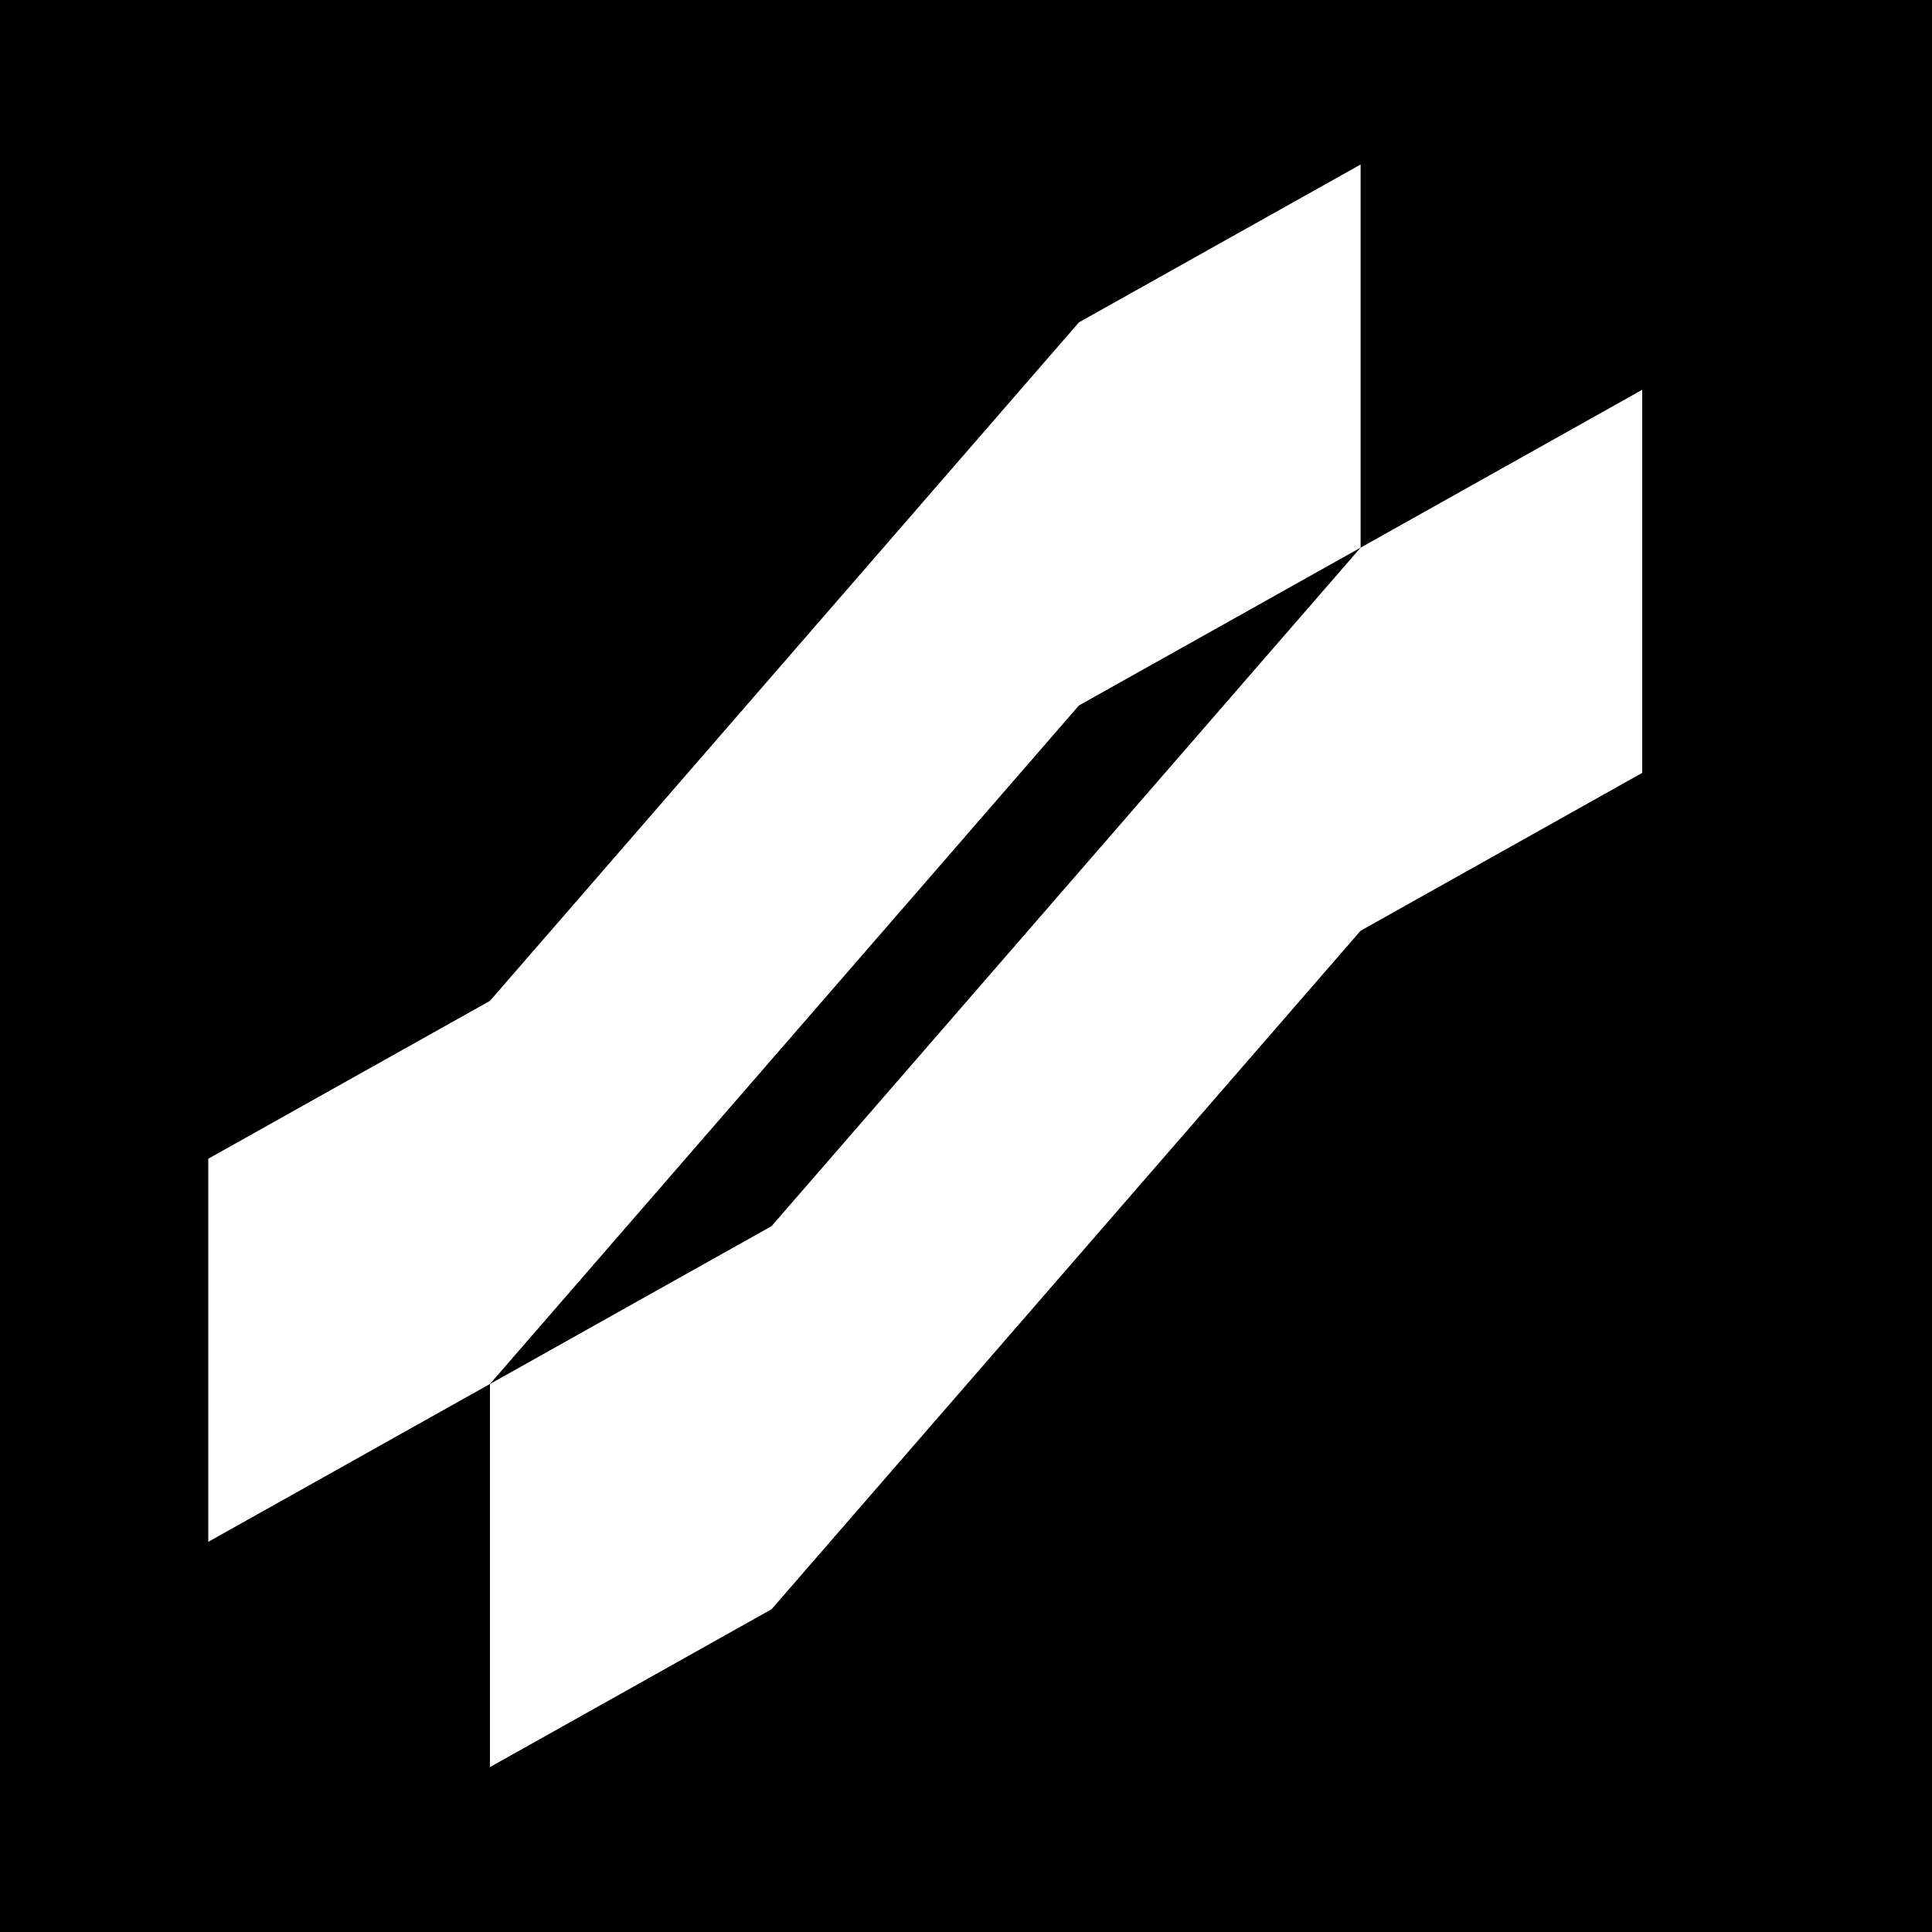 <svg width="20" height="20" viewBox="0 0 20 20" fill="none" xmlns="http://www.w3.org/2000/svg">
<rect width="20" height="20" fill="black" style="fill:black;fill-opacity:1;"/>
<path d="M5.072 10.361L2.156 11.995V15.961L5.072 14.327L11.169 7.303L14.085 5.669V1.703L11.169 3.337L5.072 10.361Z" fill="white" style="fill:white;fill-opacity:1;"/>
<path d="M7.987 12.693L5.072 14.327V18.293L7.987 16.659L14.085 9.635L17 8.001V4.035L14.085 5.669L7.987 12.693Z" fill="white" style="fill:white;fill-opacity:1;"/>
</svg>
